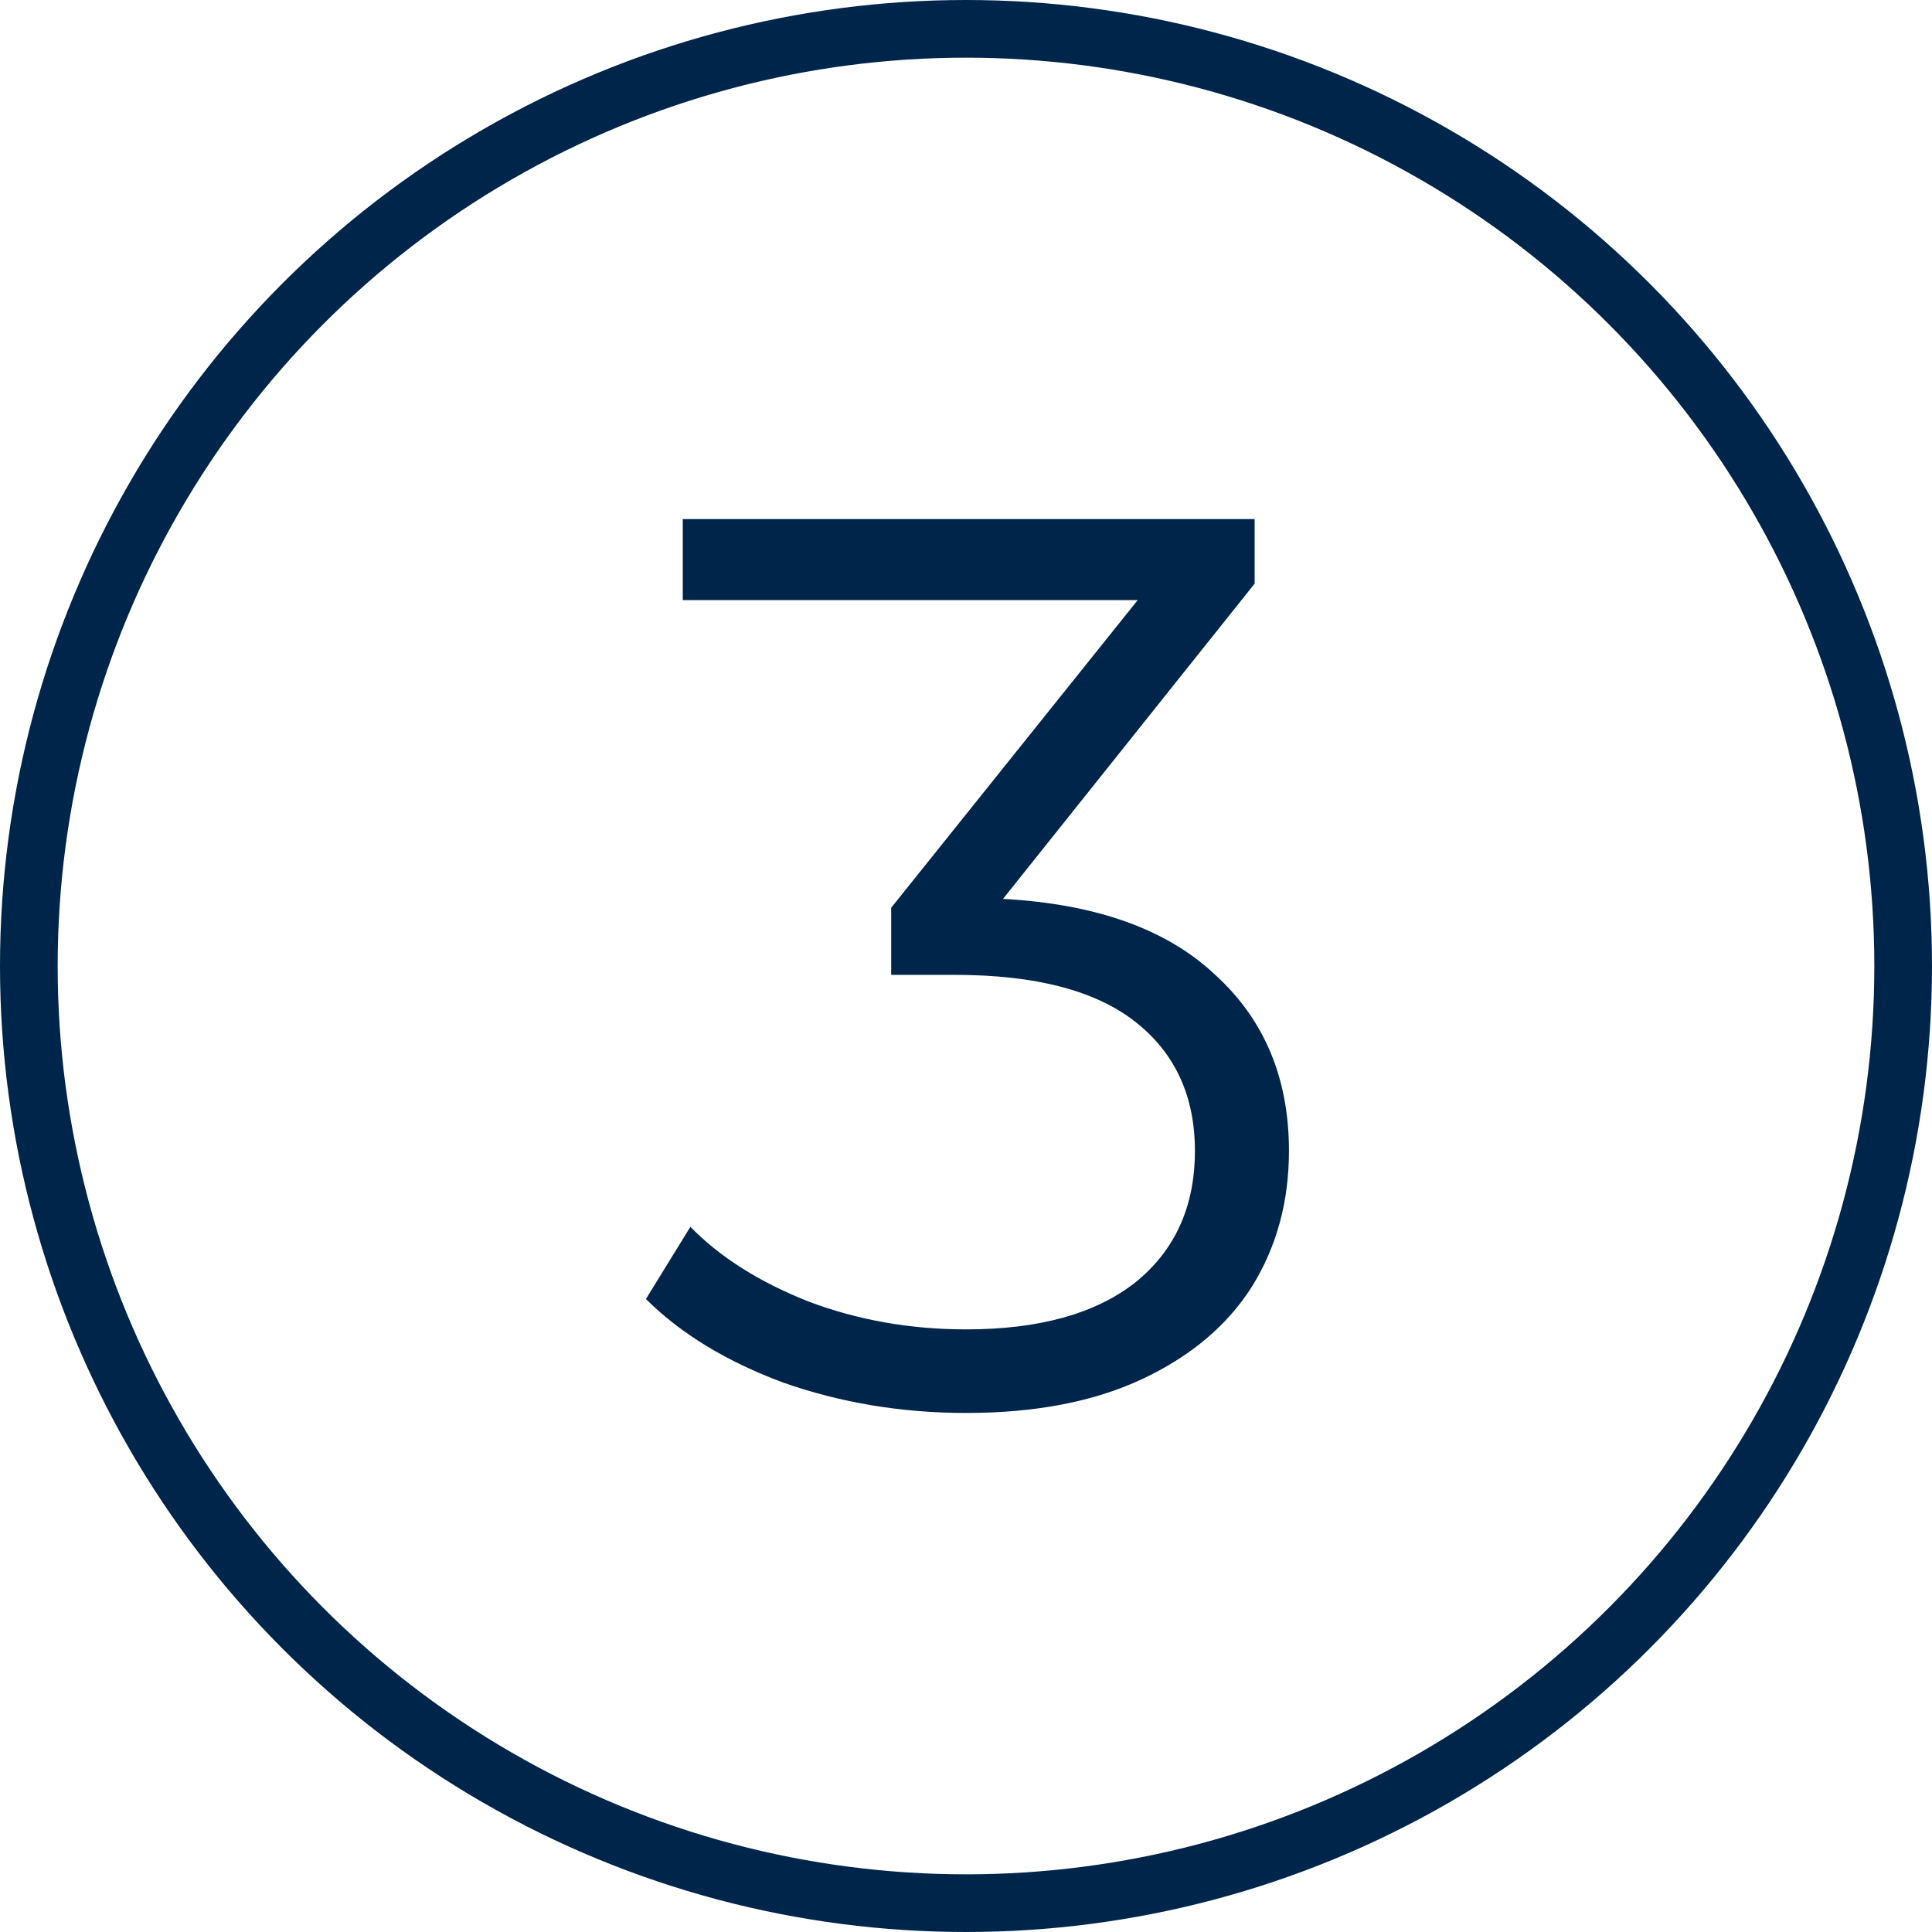 <?xml version="1.0" encoding="UTF-8"?> <svg xmlns="http://www.w3.org/2000/svg" width="670" height="670" viewBox="0 0 670 670" fill="none"><circle cx="335" cy="335" r="325" stroke="#00254A" stroke-width="20"></circle><path d="M347.84 311.728C380.159 313.484 404.692 322.266 421.439 338.074C438.48 353.588 447 373.933 447 399.108C447 416.671 442.74 432.332 434.219 446.091C425.699 459.556 413.065 470.241 396.318 478.144C379.571 486.048 359.152 490 335.059 490C312.73 490 291.576 486.487 271.597 479.462C251.912 472.144 236.046 462.483 224 450.482L239.425 425.453C249.708 435.992 263.37 444.627 280.411 451.36C297.452 457.8 315.668 461.02 335.059 461.02C360.327 461.02 379.865 455.604 393.674 444.773C407.483 433.65 414.387 418.428 414.387 399.108C414.387 380.08 407.483 365.151 393.674 354.32C379.865 343.489 359.005 338.074 331.093 338.074H309.057V314.802L394.555 208.102H236.781V180H435.101V202.394L347.84 311.728Z" fill="#00254A"></path></svg> 